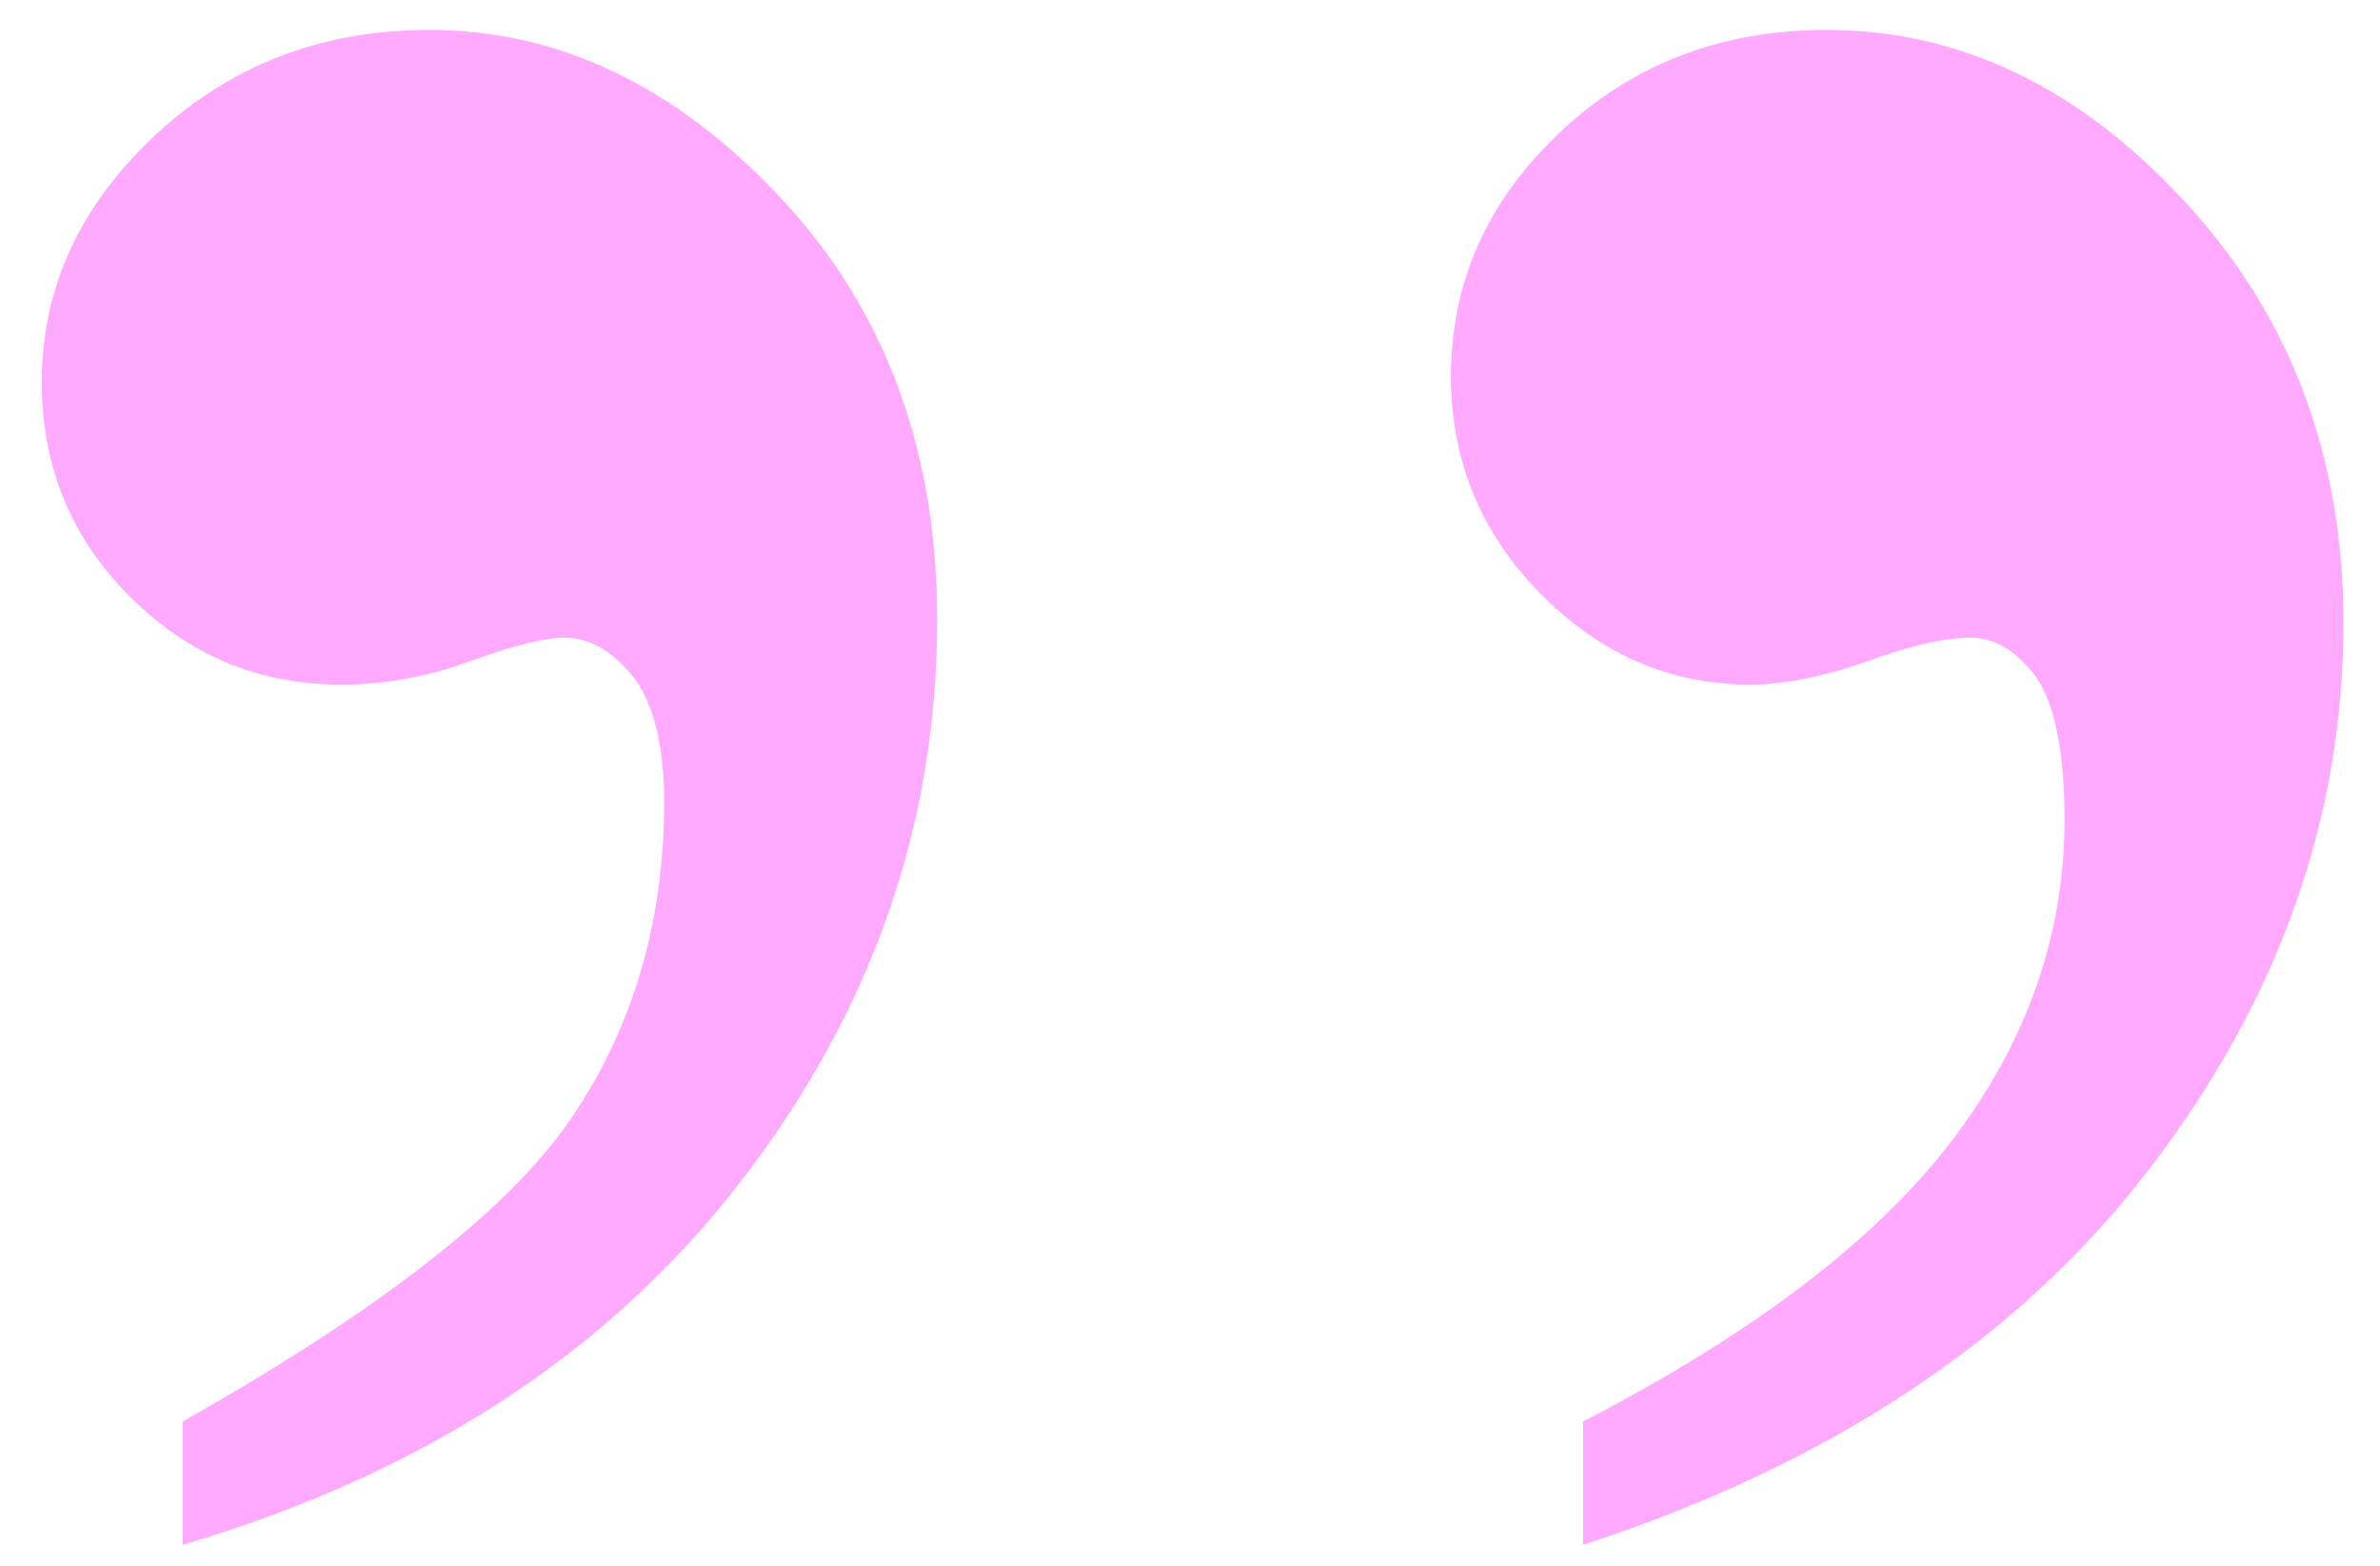 <?xml version="1.0"?><svg width="114" height="75" xmlns="http://www.w3.org/2000/svg">

 <g>
  <title>Layer 1</title>
  <g id="layer1">
   <path d="m8.75,73.997l0,-5.906c9.469,-5.344 15.68,-10.195 18.633,-14.555c2.953,-4.359 4.43,-9.399 4.43,-15.117c0,-2.625 -0.469,-4.594 -1.406,-5.906c-1.031,-1.312 -2.156,-1.969 -3.375,-1.969c-0.938,0 -2.438,0.375 -4.5,1.125c-2.062,0.75 -4.125,1.125 -6.187,1.125c-3.938,0 -7.313,-1.406 -10.125,-4.219c-2.813,-2.812 -4.219,-6.234 -4.219,-10.266c-0,-4.5 1.805,-8.438 5.414,-11.813c3.609,-3.375 7.992,-5.062 13.148,-5.062c6.188,0 11.789,2.672 16.805,8.016c5.016,5.344 7.523,12.094 7.523,20.25c0,9.844 -3.164,18.844 -9.492,27c-6.328,8.156 -15.211,13.922 -26.648,17.297l0,0zm67.078,0l0,-5.906c8.156,-4.219 14.039,-8.695 17.648,-13.43c3.609,-4.735 5.414,-9.867 5.414,-15.399c-0,-3.281 -0.469,-5.578 -1.406,-6.891c-0.938,-1.219 -1.969,-1.828 -3.094,-1.828c-1.219,0 -2.859,0.375 -4.922,1.125c-2.156,0.75 -4.031,1.125 -5.625,1.125c-3.844,0 -7.195,-1.453 -10.055,-4.359c-2.859,-2.906 -4.289,-6.375 -4.289,-10.406c-0,-4.5 1.734,-8.391 5.203,-11.672c3.469,-3.281 7.734,-4.922 12.797,-4.922c6.375,0 12.094,2.742 17.156,8.226c5.063,5.484 7.594,12.211 7.594,20.18c0,9.375 -3.117,18.117 -9.352,26.227c-6.234,8.109 -15.258,14.086 -27.07,17.93l0,0l0,0z" id="text2159" stroke-width="1px" fill="#ffaaff"/>
  </g>
 </g>
</svg>